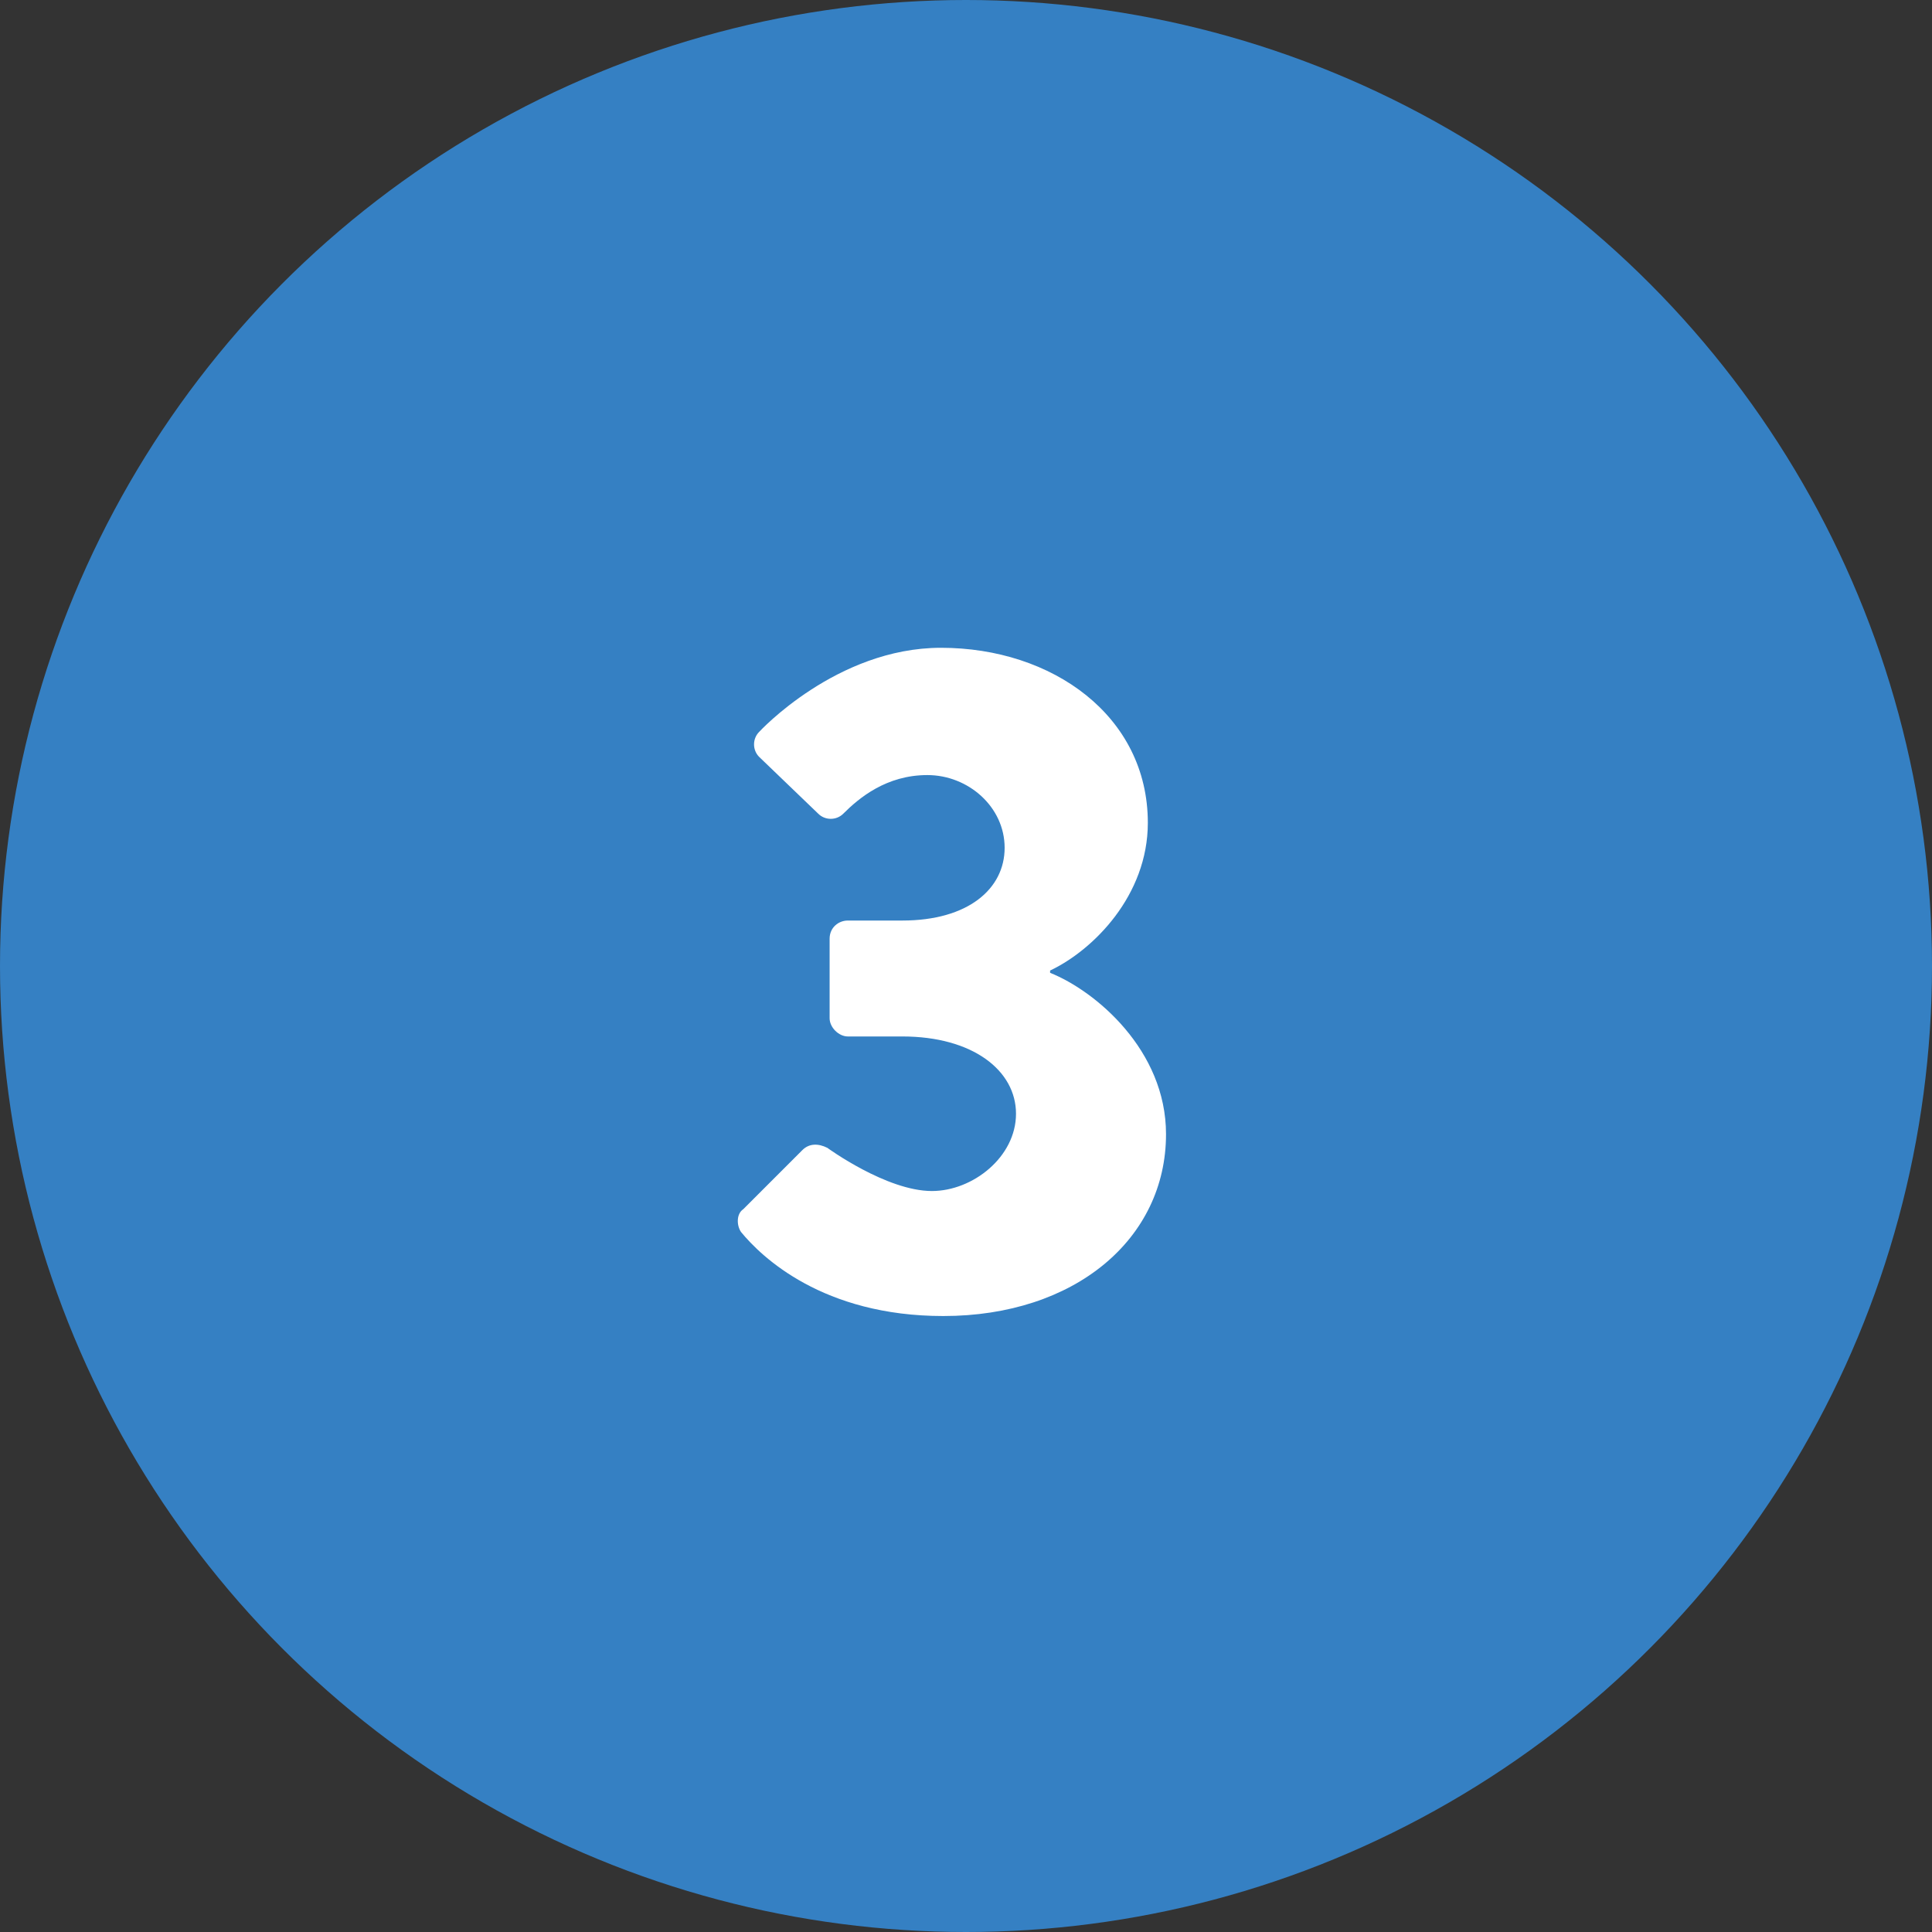 <?xml version="1.0" encoding="utf-8"?>
<!-- Generator: Adobe Illustrator 24.0.3, SVG Export Plug-In . SVG Version: 6.00 Build 0)  -->
<svg version="1.1" id="レイヤー_1" xmlns="http://www.w3.org/2000/svg" xmlns:xlink="http://www.w3.org/1999/xlink" x="0px"
	 y="0px" viewBox="0 0 85 85" style="enable-background:new 0 0 85 85;" xml:space="preserve">
<rect x="0" y="0" width="85" height="85" fill="#333333" stroke="none"/>
<style type="text/css">
	.st0{fill:#3580C3;}
	.st1{enable-background:new    ;}
	.st2{fill:#FFFFFF;}
</style>
<title>アセット 3</title>
<circle class="st0" cx="42.5" cy="42.5" r="42.5"/>
<g class="st1">
	<path class="st2" d="M32.7,53.2l2.6-2.6c0.3-0.3,0.7-0.3,1.1-0.1c0,0,2.6,1.9,4.6,1.9c1.8,0,3.7-1.5,3.7-3.4s-1.9-3.4-5-3.4h-2.4
		c-0.4,0-0.8-0.4-0.8-0.8v-3.5c0-0.5,0.4-0.8,0.8-0.8h2.4c2.9,0,4.5-1.4,4.5-3.2c0-1.8-1.6-3.2-3.4-3.2c-1.8,0-3,1-3.7,1.7
		c-0.3,0.3-0.8,0.3-1.1,0l-2.6-2.5c-0.3-0.3-0.3-0.8,0-1.1c0,0,3.4-3.7,8-3.7c4.9,0,9.1,3,9.1,7.7c0,3.2-2.4,5.6-4.3,6.5v0.1
		c2,0.8,5.1,3.4,5.1,7.1c0,4.6-4,8-9.8,8c-5.3,0-8-2.6-8.9-3.7C32.4,53.9,32.4,53.4,32.7,53.2z"/>
</g>
</svg>
